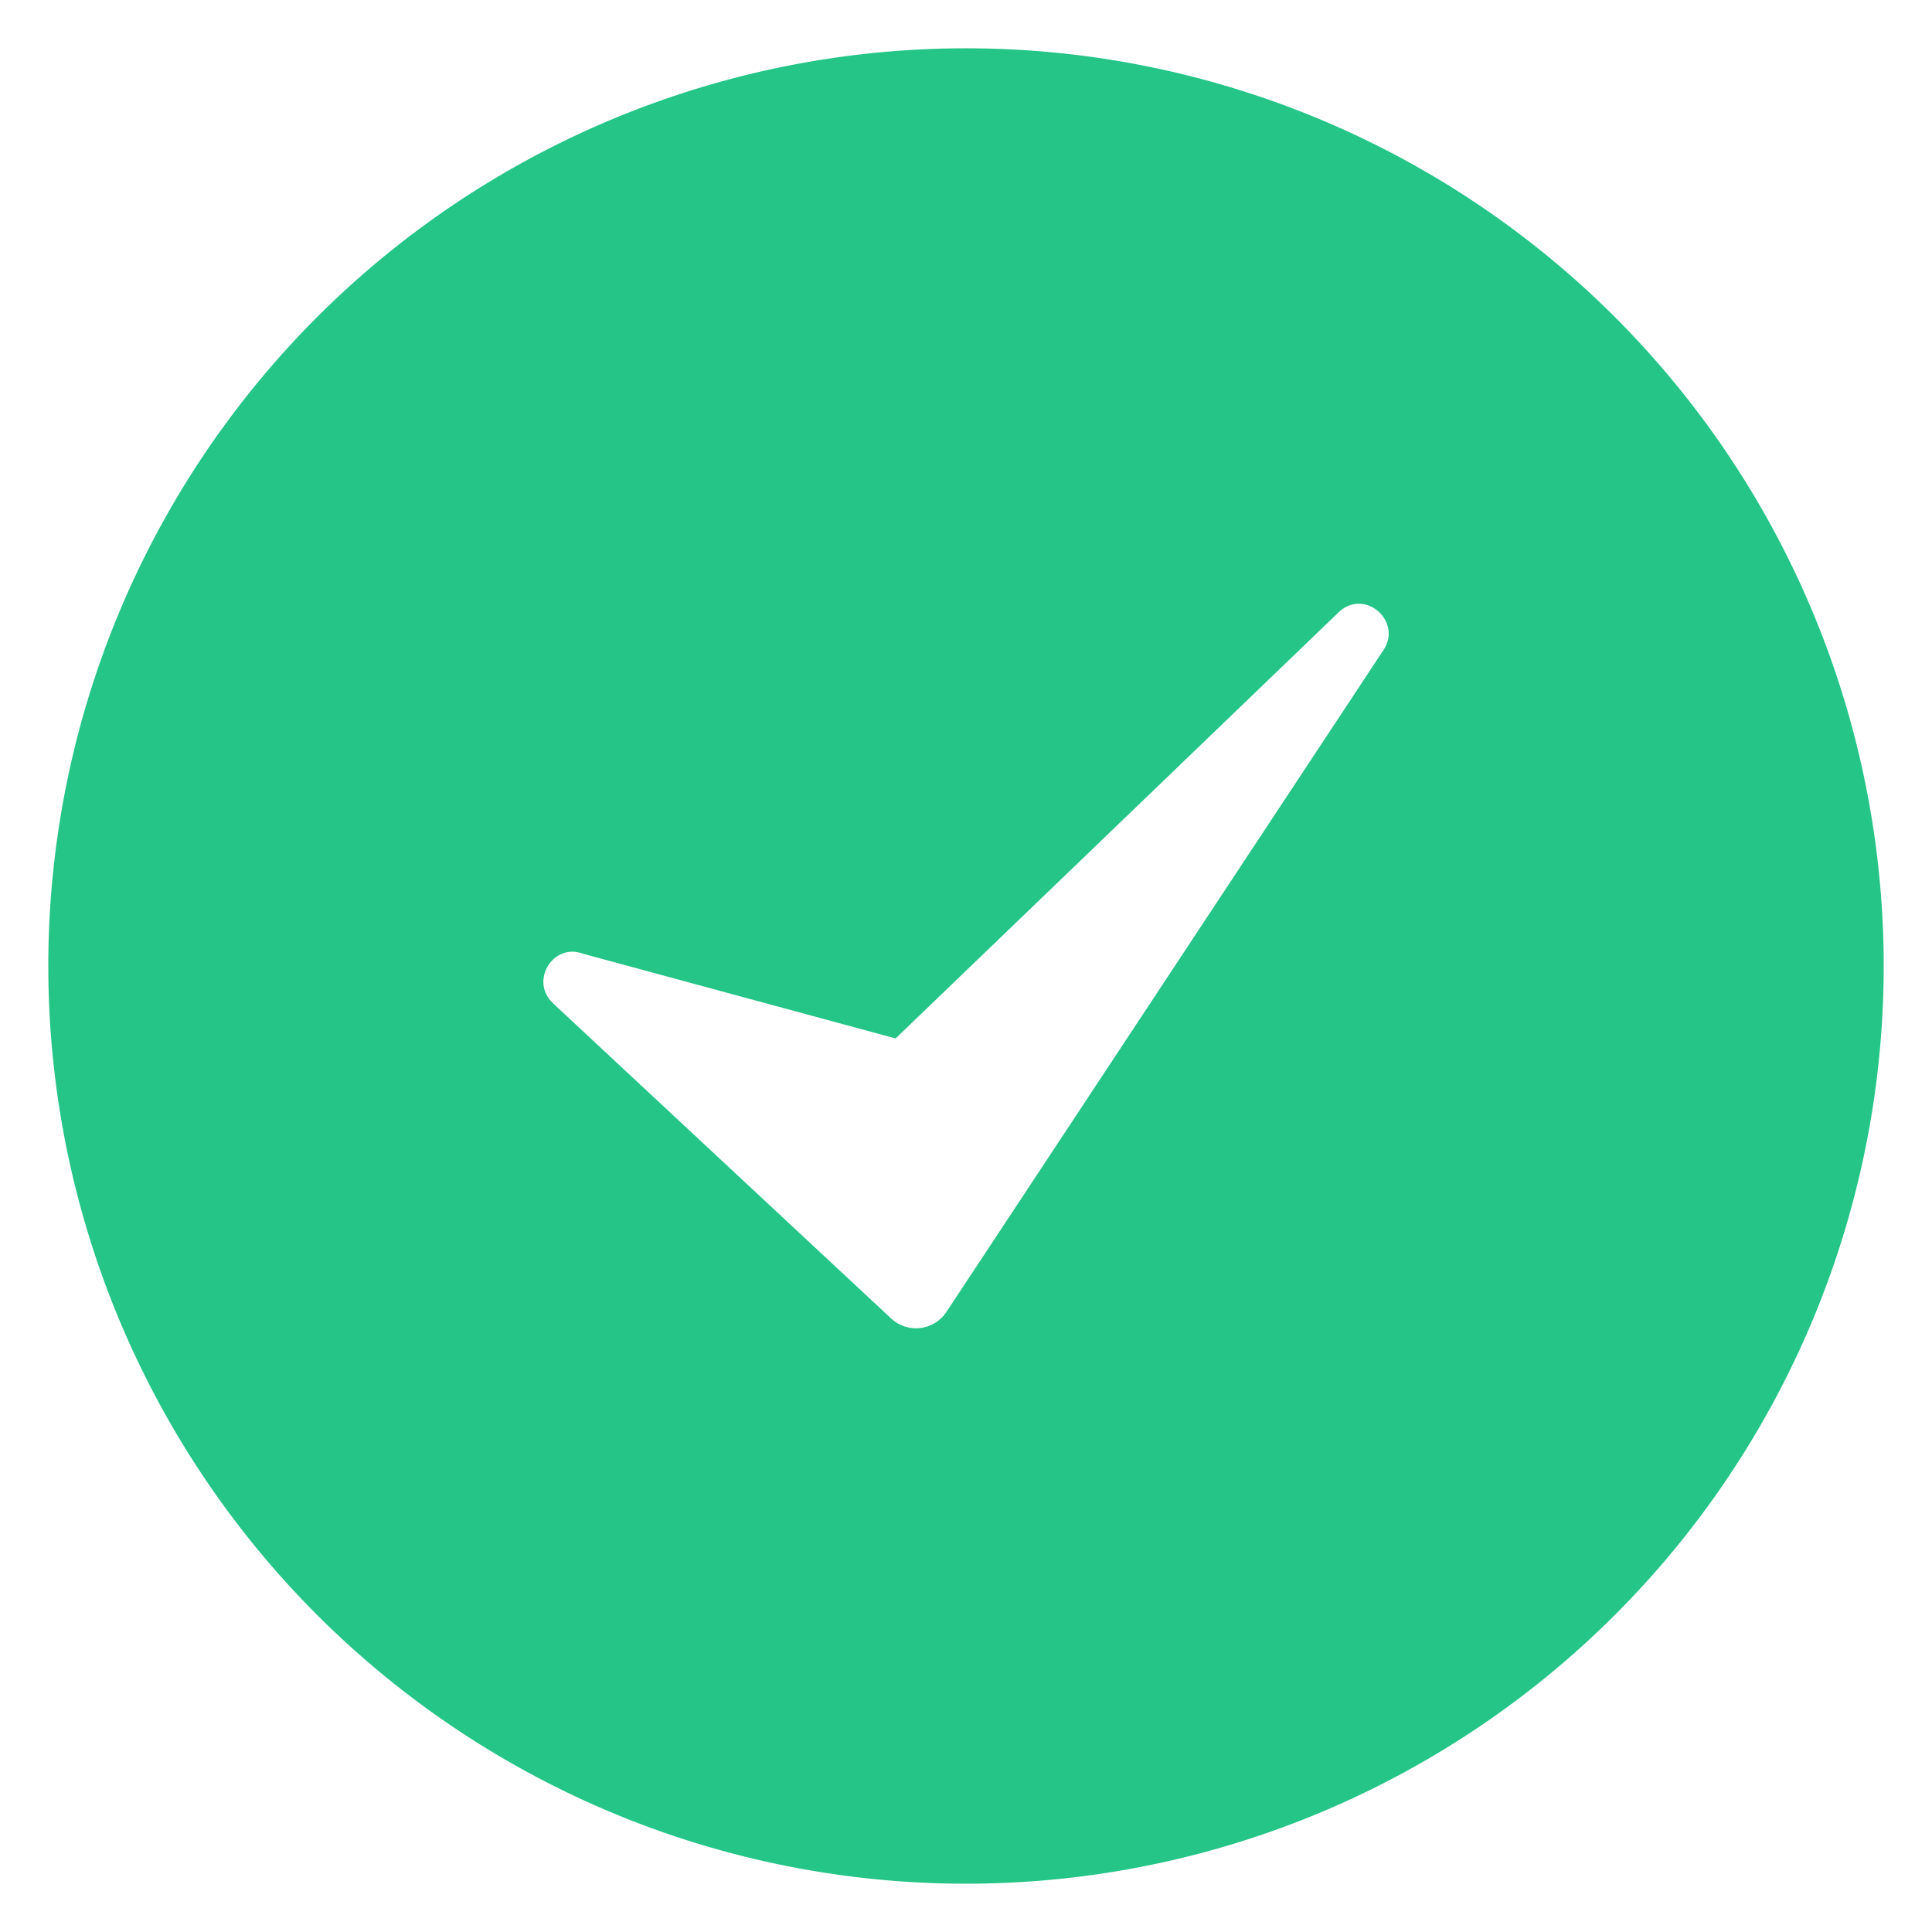 <svg width="16" height="16" fill="none" xmlns="http://www.w3.org/2000/svg"><g clip-path="url(#a)"><path fill-rule="evenodd" clip-rule="evenodd" d="M.4 8a7.6 7.6 0 1 1 15.2 0A7.6 7.6 0 0 1 .4 8Zm4.18.309 2.8 2.61a.302.302 0 0 0 .459-.056l3.618-5.479c.158-.24-.151-.51-.364-.32L7.417 8.6l-2.59-.702c-.249-.092-.442.229-.247.41Z" fill="#24C587"/></g><defs><clipPath id="a"><path fill="#fff" d="M0 0h16v16H0z"/></clipPath></defs></svg>